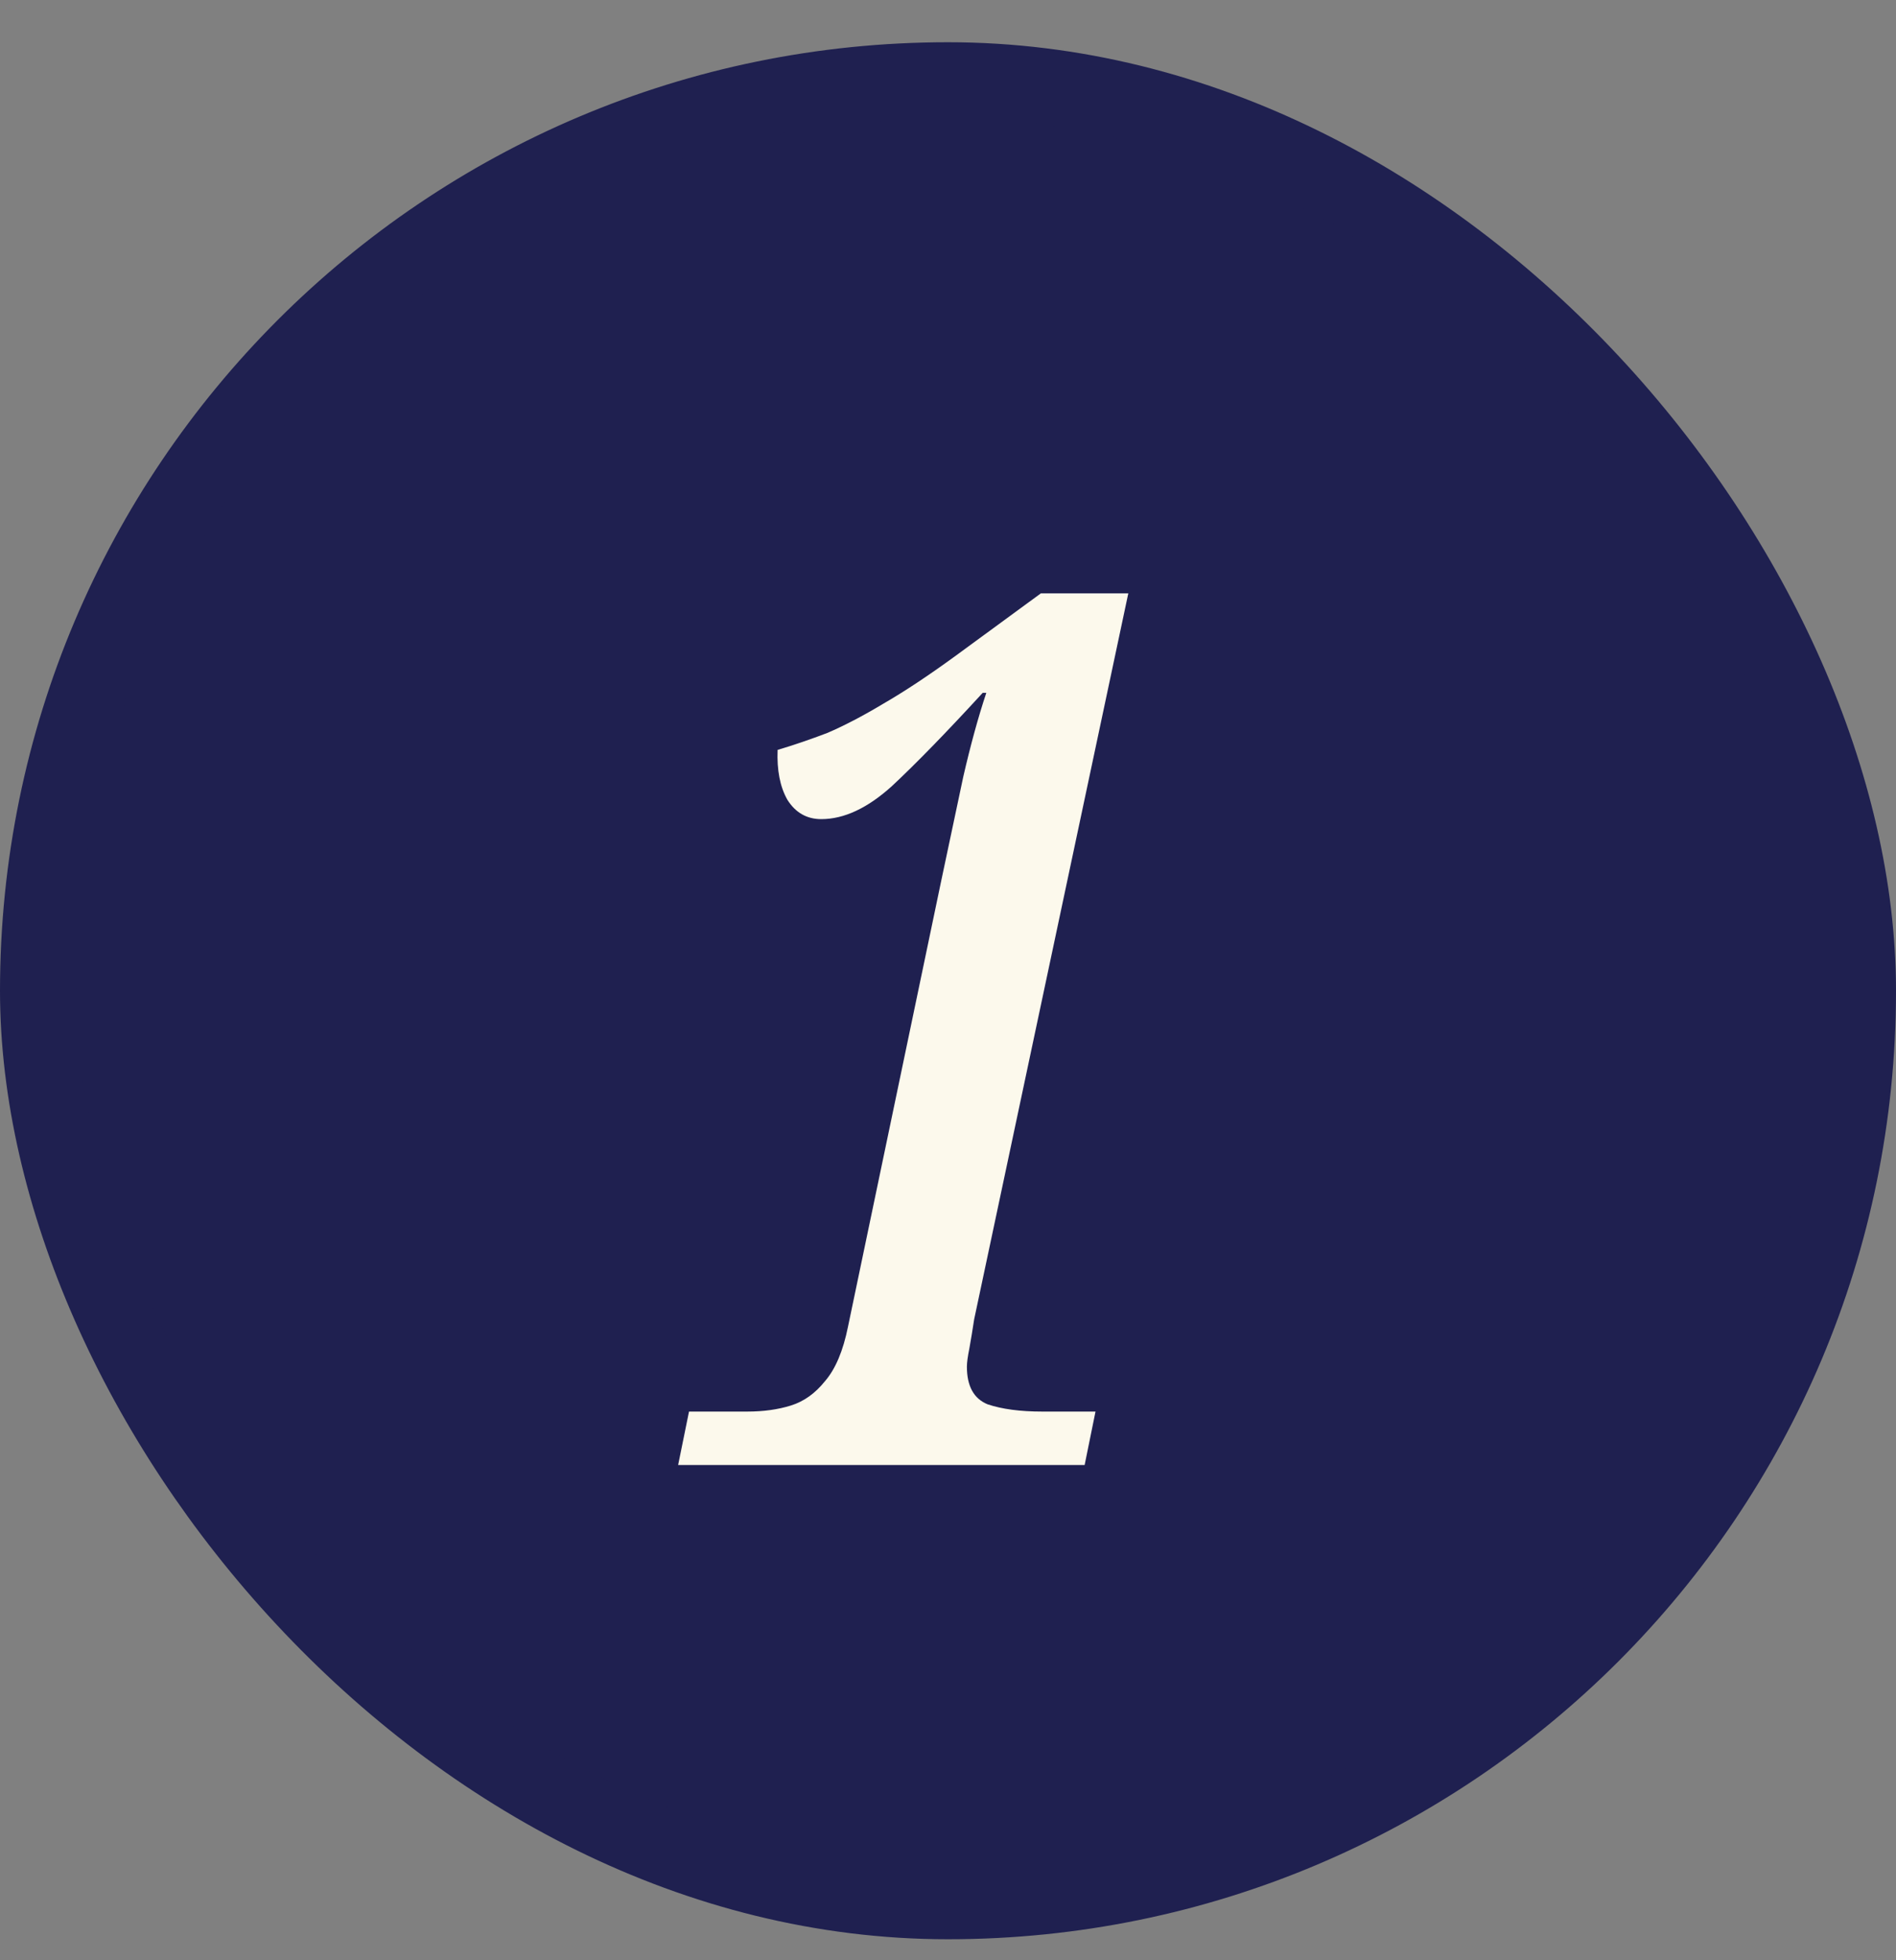<svg width="30" height="31" viewBox="0 0 30 31" fill="none" xmlns="http://www.w3.org/2000/svg">
<rect x="0" y="0" width="30" height="31" fill="#808080" stroke="none"/>
<rect x="0.6" y="1.268" width="28.8" height="28.8" rx="14.4" fill="#1F2050"/>
<rect x="0.6" y="1.268" width="28.8" height="28.8" rx="14.4" stroke="#1F2050" stroke-width="1.2"/>
<path d="M10.73 23.168L10.902 22.323H11.824C12.08 22.323 12.31 22.291 12.515 22.227C12.72 22.163 12.899 22.035 13.053 21.843C13.219 21.651 13.341 21.363 13.418 20.979L14.896 13.914C15.024 13.312 15.139 12.768 15.242 12.282C15.357 11.783 15.478 11.341 15.606 10.957H15.549C14.973 11.584 14.493 12.077 14.109 12.435C13.725 12.781 13.354 12.954 12.995 12.954C12.765 12.954 12.586 12.851 12.458 12.647C12.342 12.442 12.291 12.179 12.304 11.859C12.56 11.783 12.822 11.693 13.091 11.591C13.36 11.475 13.654 11.322 13.974 11.13C14.307 10.938 14.685 10.688 15.107 10.381L16.47 9.383H17.853L15.414 20.864C15.389 21.031 15.363 21.184 15.338 21.325C15.312 21.453 15.299 21.549 15.299 21.613C15.299 21.92 15.408 22.119 15.626 22.208C15.856 22.285 16.144 22.323 16.49 22.323H17.334L17.162 23.168H10.73Z" fill="#FCF9EC"/>
</svg>
